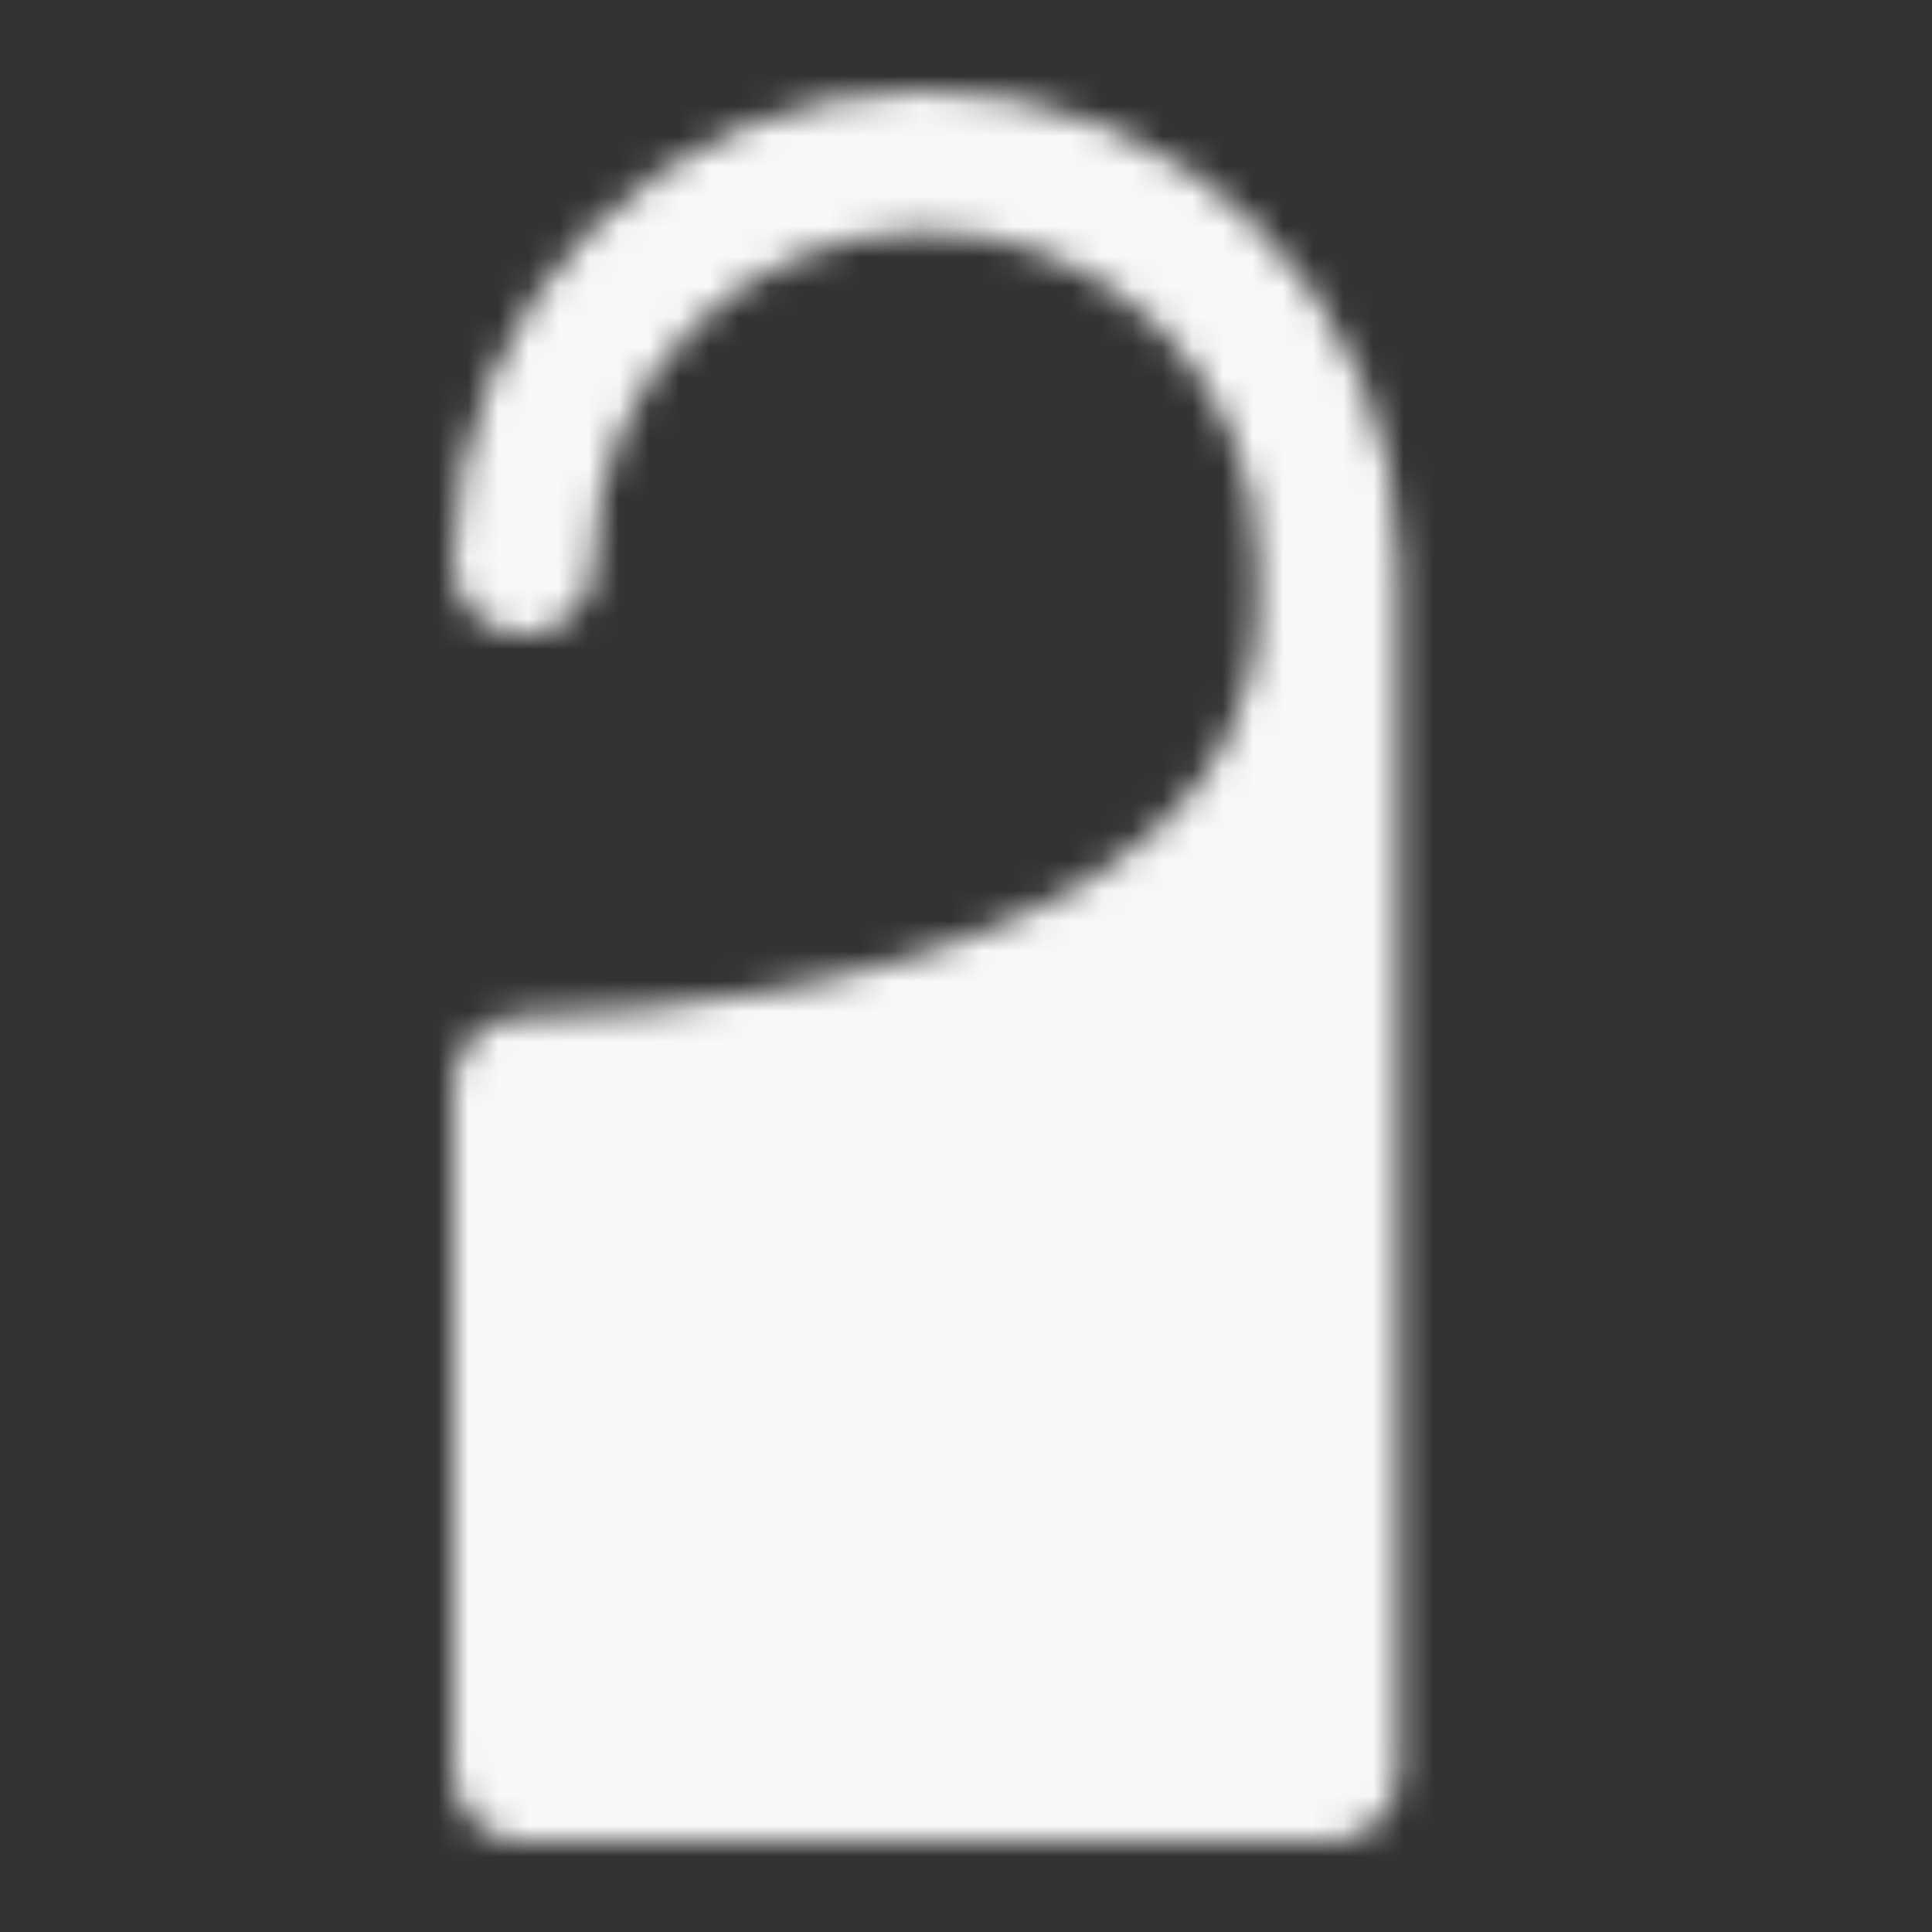 <svg width="64" height="64" viewBox="0 0 64 64" fill="none" xmlns="http://www.w3.org/2000/svg">
<rect x="0" y="0" width="64" height="64" fill="#333333" stroke="none"/>
<mask id="mask0_6454_7629" style="mask-type:luminance" maskUnits="userSpaceOnUse" x="15" y="3" width="32" height="58">
<path d="M17.334 36C17.334 36 44.001 36 44.001 20V58.667H17.334V36Z" fill="white"/>
<path d="M44.001 20V18.667C44.001 11.303 38.031 5.333 30.667 5.333C23.303 5.333 17.334 11.303 17.334 18.667M44.001 20C44.001 36 17.334 36 17.334 36V58.667H44.001V20Z" stroke="white" stroke-width="4.667" stroke-linecap="round" stroke-linejoin="round"/>
<path d="M25.334 45.334L29.334 49.334L36.001 42.667" stroke="black" stroke-width="4.667" stroke-linecap="round" stroke-linejoin="round"/>
</mask>
<g mask="url(#mask0_6454_7629)">
<path d="M0 0H64V64H0V0Z" fill="#F8F8F8"/>
</g>
</svg>
